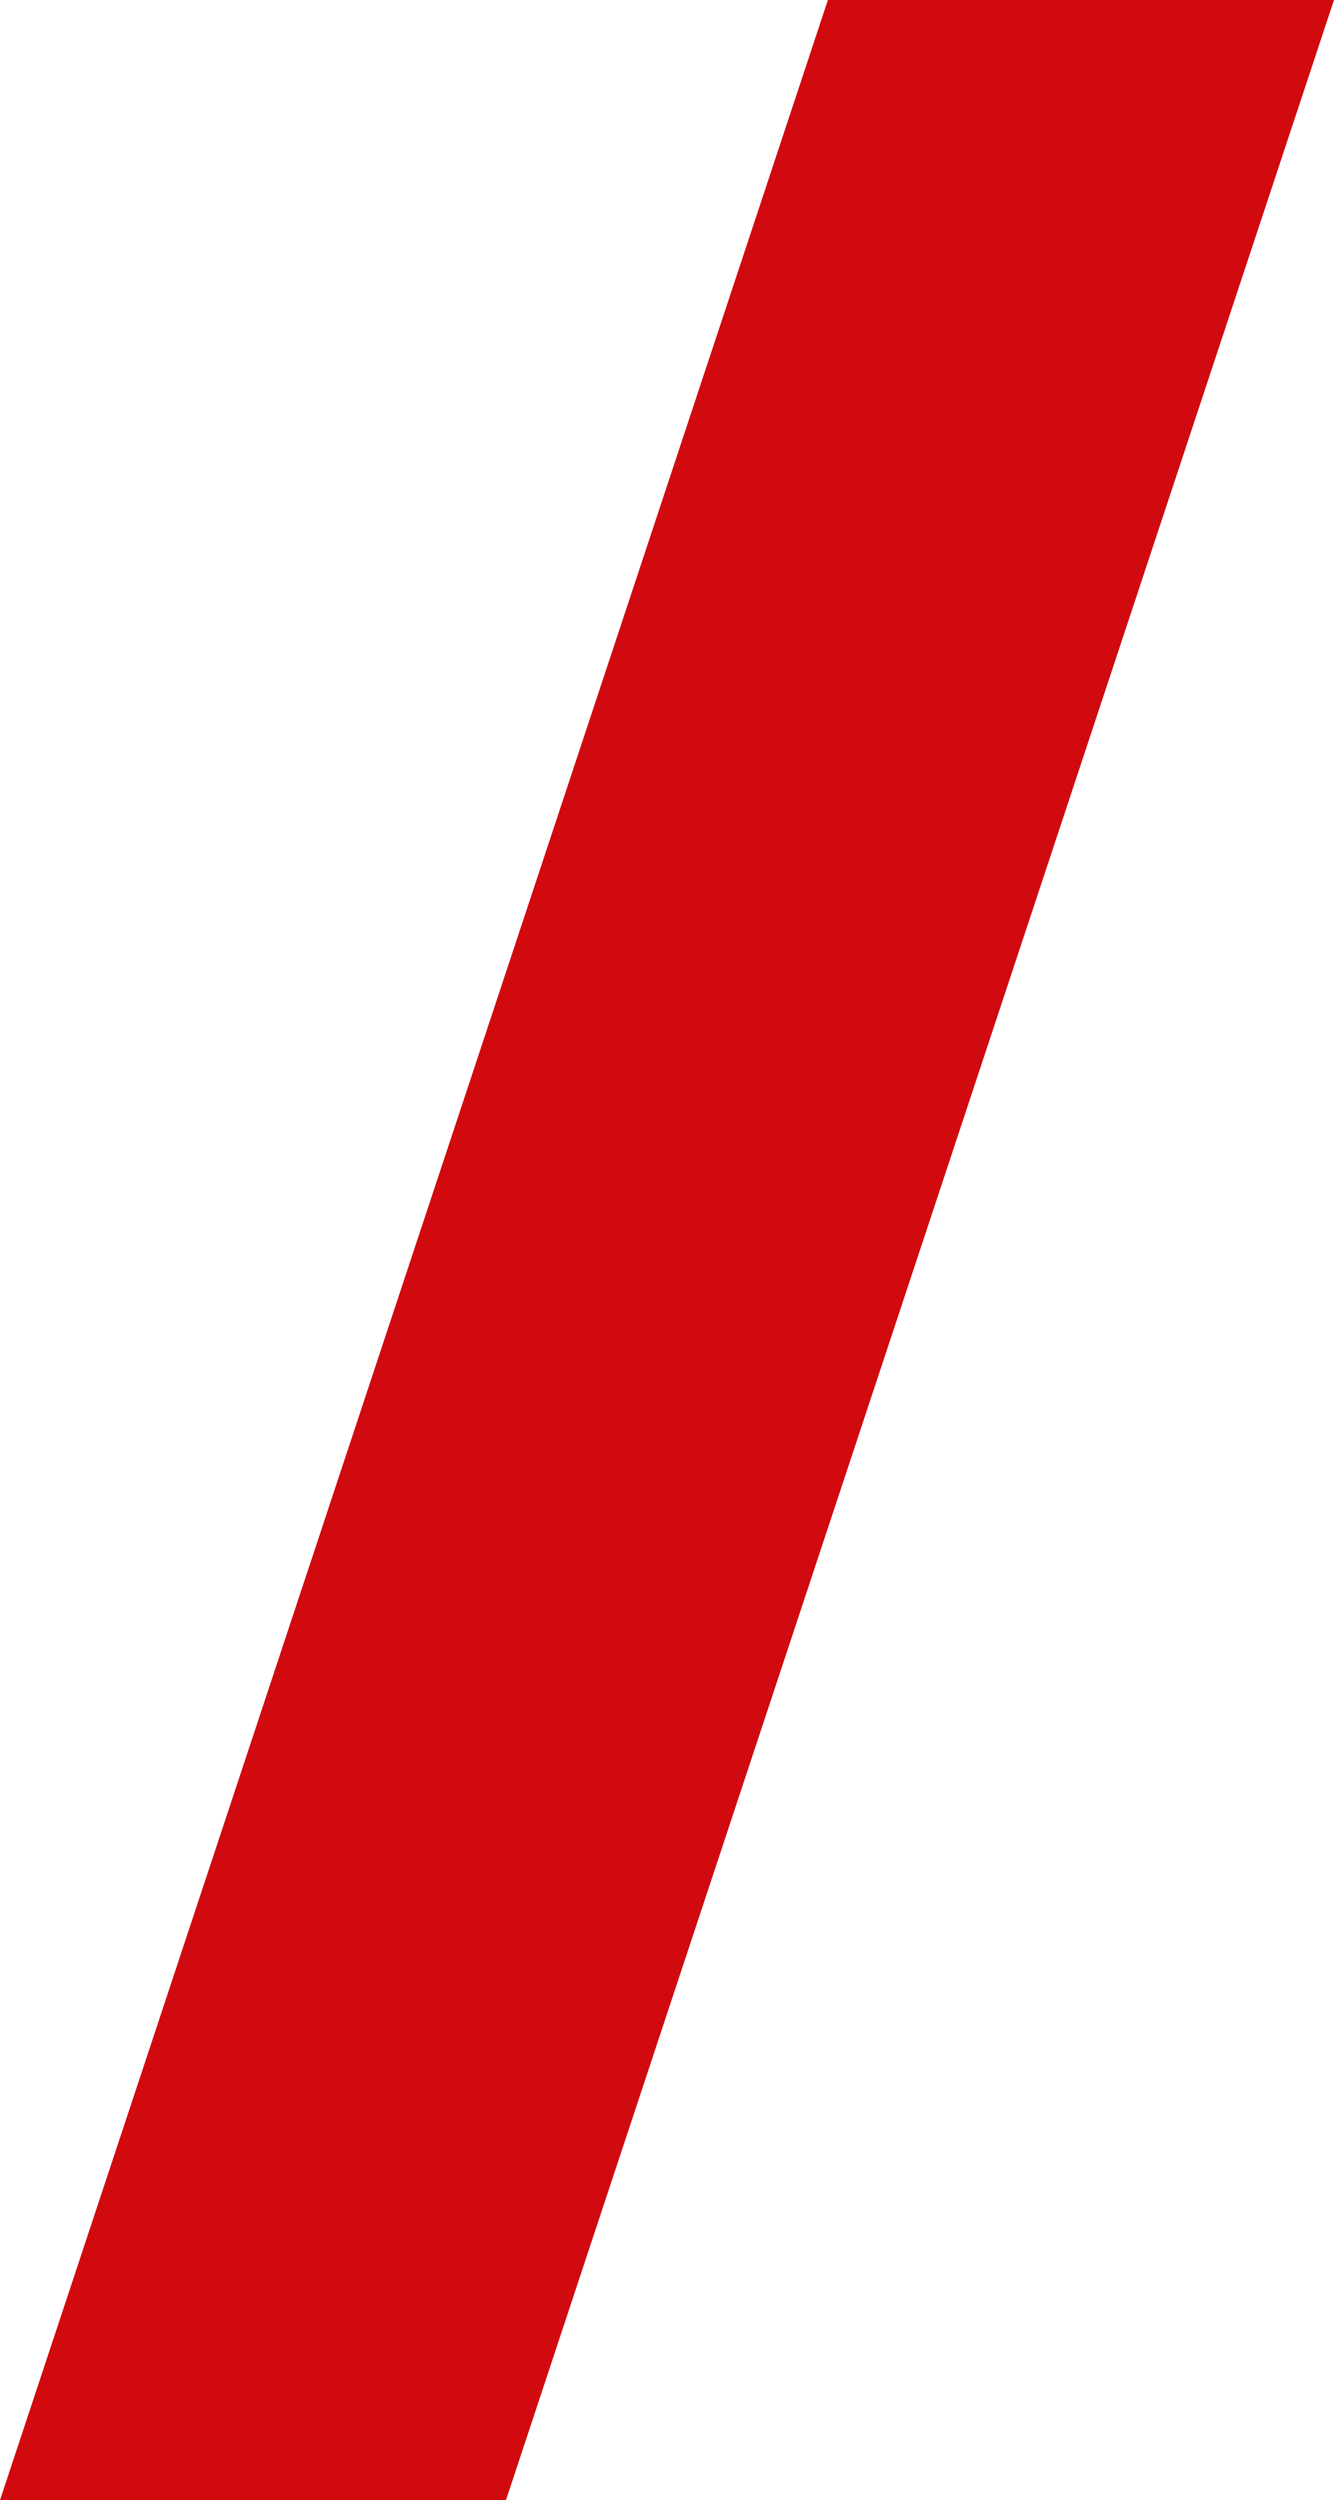<svg xmlns="http://www.w3.org/2000/svg" width="17.963" height="33.65" viewBox="0 0 17.963 33.65">
  <path id="Tracé_327" data-name="Tracé 327" d="M6.813,33.65H0L11.148,0h6.815L6.813,33.65" fill="#d10a10"/>
</svg>
